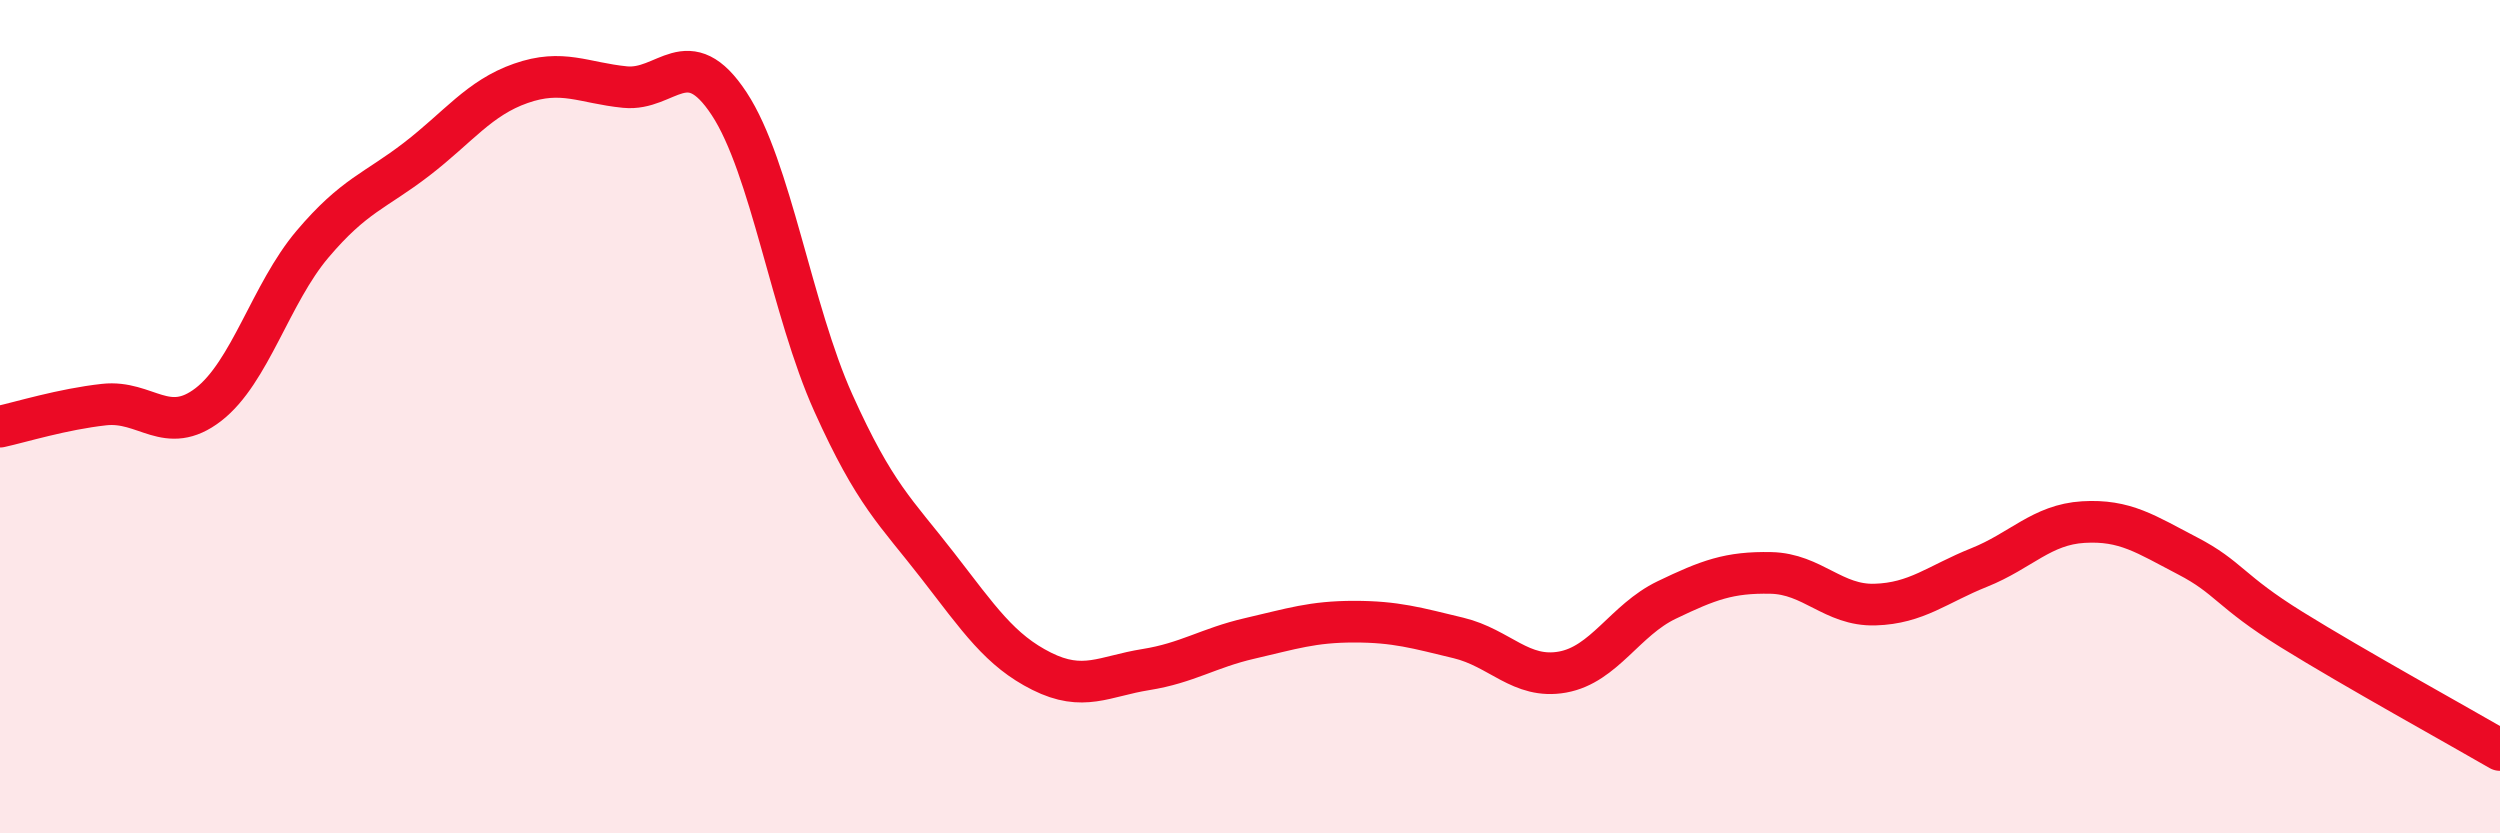
    <svg width="60" height="20" viewBox="0 0 60 20" xmlns="http://www.w3.org/2000/svg">
      <path
        d="M 0,10.24 C 0.5,10.13 1.5,9.82 2.5,9.71 C 3.5,9.6 4,10.48 5,9.71 C 6,8.94 6.5,7.04 7.5,5.86 C 8.5,4.68 9,4.59 10,3.82 C 11,3.05 11.5,2.35 12.5,2 C 13.5,1.65 14,1.99 15,2.09 C 16,2.19 16.5,0.97 17.5,2.49 C 18.5,4.01 19,7.45 20,9.67 C 21,11.89 21.5,12.28 22.5,13.57 C 23.5,14.86 24,15.61 25,16.11 C 26,16.61 26.5,16.23 27.5,16.07 C 28.5,15.91 29,15.55 30,15.32 C 31,15.09 31.5,14.92 32.5,14.92 C 33.5,14.92 34,15.07 35,15.31 C 36,15.55 36.5,16.31 37.5,16.13 C 38.5,15.95 39,14.88 40,14.4 C 41,13.92 41.5,13.73 42.5,13.75 C 43.5,13.77 44,14.54 45,14.51 C 46,14.48 46.5,14.02 47.5,13.62 C 48.5,13.22 49,12.59 50,12.53 C 51,12.47 51.5,12.82 52.5,13.34 C 53.5,13.86 53.5,14.18 55,15.11 C 56.5,16.04 59,17.42 60,18L60 20L0 20Z"
        fill="#EB0A25"
        opacity="0.1"
        stroke-linecap="round"
        stroke-linejoin="round"
      />
      <path
        d="M 0,10.24 C 0.5,10.13 1.5,9.82 2.5,9.71 C 3.5,9.6 4,10.48 5,9.71 C 6,8.94 6.5,7.04 7.5,5.86 C 8.5,4.68 9,4.59 10,3.82 C 11,3.05 11.5,2.35 12.5,2 C 13.5,1.65 14,1.99 15,2.09 C 16,2.19 16.5,0.97 17.5,2.49 C 18.5,4.01 19,7.45 20,9.67 C 21,11.89 21.5,12.28 22.5,13.57 C 23.5,14.86 24,15.61 25,16.11 C 26,16.61 26.5,16.23 27.5,16.07 C 28.5,15.91 29,15.55 30,15.32 C 31,15.09 31.5,14.92 32.5,14.92 C 33.5,14.92 34,15.07 35,15.31 C 36,15.55 36.5,16.31 37.5,16.13 C 38.5,15.95 39,14.88 40,14.4 C 41,13.92 41.5,13.73 42.5,13.75 C 43.5,13.77 44,14.54 45,14.51 C 46,14.48 46.5,14.02 47.5,13.62 C 48.5,13.22 49,12.59 50,12.53 C 51,12.47 51.5,12.82 52.5,13.34 C 53.5,13.86 53.5,14.18 55,15.11 C 56.5,16.04 59,17.42 60,18"
        stroke="#EB0A25"
        stroke-width="1"
        fill="none"
        stroke-linecap="round"
        stroke-linejoin="round"
      />
    </svg>
  